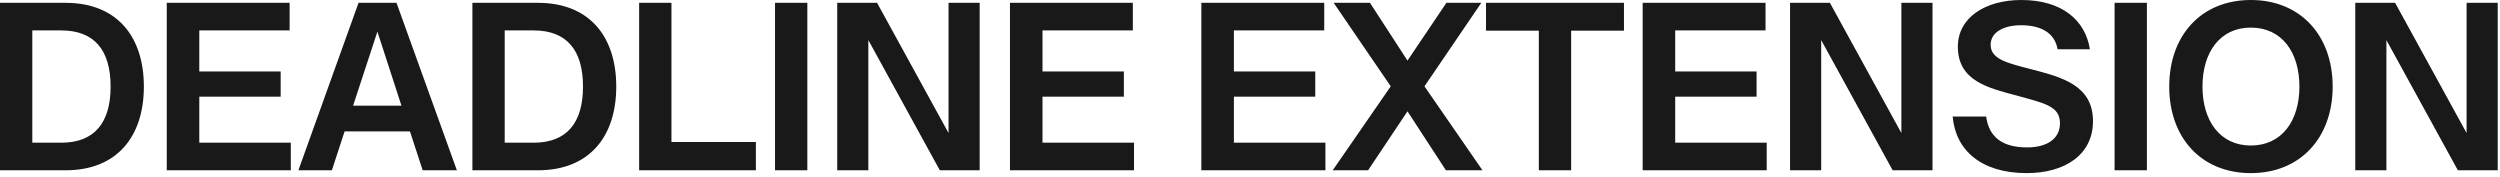 <svg width="636" height="45" viewBox="0 0 636 45" fill="none" xmlns="http://www.w3.org/2000/svg">
<path d="M16.68 0.72C29.82 0.72 36.6 9.36 36.6 22.02C36.6 34.68 29.82 43.32 16.68 43.32H3.8445e-06V0.72H16.68ZM15.6 36.3C24.06 36.3 28.14 31.2 28.14 22.02C28.14 12.84 24.06 7.74 15.6 7.74H8.22V36.3H15.6ZM50.702 36.3H73.982V43.32H42.422V0.72H73.682V7.74H50.702V18.18H71.402V24.6H50.702V36.3ZM107.53 43.32L104.29 33.42H87.67L84.43 43.32H75.91L91.21 0.72H100.87L116.23 43.32H107.53ZM89.83 26.88H102.13L96.01 8.04L89.83 26.88ZM136.856 0.72C149.996 0.72 156.776 9.36 156.776 22.02C156.776 34.68 149.996 43.32 136.856 43.32H120.176V0.72H136.856ZM135.776 36.3C144.236 36.3 148.316 31.2 148.316 22.02C148.316 12.84 144.236 7.74 135.776 7.74H128.396V36.3H135.776ZM170.818 36.12H192.298V43.32H162.598V0.72H170.818V36.12ZM205.388 0.72V43.32H197.168V0.72H205.388ZM241.308 0.72H249.228V43.32H239.088L220.908 10.2V43.32H212.988V0.72H223.128L241.308 33.84V0.72ZM265.214 36.3H288.494V43.32H256.934V0.72H288.194V7.74H265.214V18.18H285.914V24.6H265.214V36.3ZM313.905 36.3H337.185V43.32H305.625V0.72H336.885V7.74H313.905V18.18H334.605V24.6H313.905V36.3ZM353.805 21.96L339.285 0.72H348.525L358.065 15.42L367.965 0.72H376.845L362.385 21.96L377.145 43.32H367.845L358.065 28.32L348.045 43.32H339.045L353.805 21.96ZM413.137 0.72V7.8H399.697V43.32H391.477V7.8H378.037V0.72H413.137ZM426.171 36.3H449.451V43.32H417.891V0.72H449.151V7.74H426.171V18.18H446.871V24.6H426.171V36.3ZM483.711 0.72H491.631V43.32H481.491L463.311 10.2V43.32H455.391V0.72H465.531L483.711 33.84V0.72ZM515.596 44.04C503.956 44.04 497.476 38.16 496.756 29.64H505.276C505.996 34.98 509.536 37.5 515.716 37.5C520.696 37.5 524.056 35.34 524.056 31.38C524.056 26.94 520.096 26.28 513.016 24.3C505.816 22.38 498.076 20.58 498.076 11.88C498.076 4.5 505.036 3.57628e-06 514.216 3.57628e-06C524.476 3.57628e-06 530.476 5.04 531.676 12.54H523.456C522.736 8.34 519.196 6.42 514.156 6.42C509.596 6.42 506.416 8.28 506.416 11.4C506.416 15.12 510.856 16.08 516.616 17.58C524.416 19.62 532.456 21.6 532.456 30.84C532.456 39.36 525.316 44.04 515.596 44.04ZM546.169 0.72V43.32H537.949V0.72H546.169ZM572.61 44.04C559.95 44.04 551.85 34.98 551.85 22.02C551.85 9.06 559.95 3.57628e-06 572.61 3.57628e-06C585.27 3.57628e-06 593.43 9.06 593.43 22.02C593.43 34.98 585.27 44.04 572.61 44.04ZM572.61 37.02C580.47 37.02 584.97 30.78 584.97 22.02C584.97 13.26 580.47 7.02 572.61 7.02C564.81 7.02 560.31 13.26 560.31 22.02C560.31 30.78 564.81 37.02 572.61 37.02ZM627.5 0.72H635.42V43.32H625.28L607.1 10.2V43.32H599.18V0.72H609.32L627.5 33.84V0.72Z" fill="#191919"/>
</svg>
